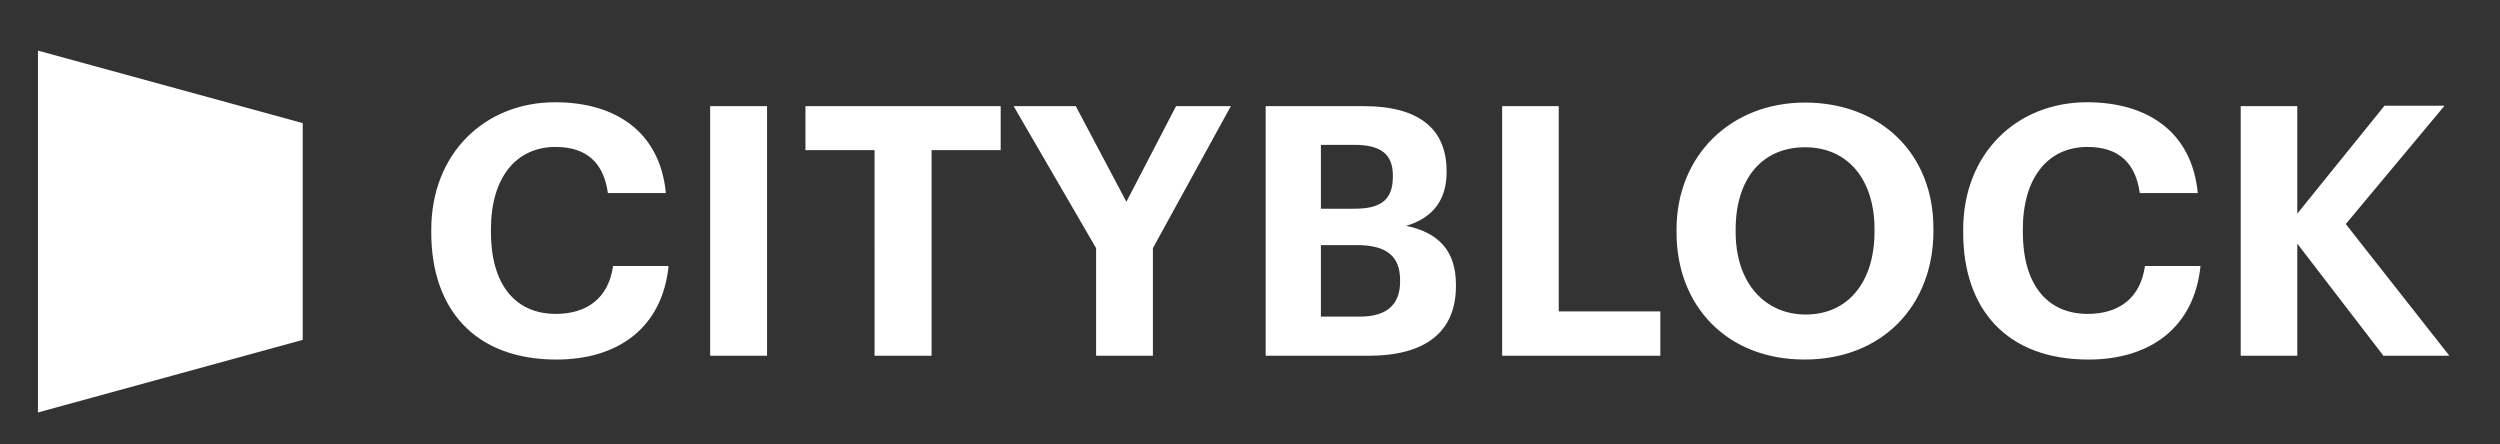 <?xml version="1.0" encoding="UTF-8"?> <!-- Generator: Adobe Illustrator 23.1.0, SVG Export Plug-In . SVG Version: 6.00 Build 0) --> <svg xmlns="http://www.w3.org/2000/svg" xmlns:xlink="http://www.w3.org/1999/xlink" version="1.1" id="katman_1" x="0px" y="0px" viewBox="0 0 448.079 79.596" xml:space="preserve"><rect x="0" y="0" width="448.079" height="79.596" fill="#333333" stroke="none"/> <path fill-rule="evenodd" clip-rule="evenodd" fill="#FFFFFF" d="M6.803,51.114V9.071L54.258,22.06v28.639v1.885v8.335L6.803,73.926 V52.583V51.114z M77.297,41.158v0.509c0,13.765,7.826,22.776,22.455,22.776c11.011,0,18.949-5.693,20.079-16.762h-9.953 c-0.812,5.769-4.693,8.578-10.256,8.578c-7.372,0-11.632-5.39-11.632-14.647v-0.509c0-9.259,4.505-14.765,11.574-14.765 c5.639,0,8.635,2.884,9.39,8.26h10.39c-1.057-11.011-9.069-16.271-19.834-16.271C86.802,18.327,77.297,27.584,77.297,41.158 M127.282,19.024h10.199v44.74h-10.199V19.024z M156.748,26.905h-12.386v-7.881h34.992v7.881h-12.386v36.859h-10.22V26.905z M181.675,19.024l14.78,25.451v19.288h10.181V44.475l13.971-25.451h-9.823l-8.899,17.137l-9.069-17.137H181.675z M244.436,19.024 h-17.589v44.74h18.401c10.332,0,15.704-4.318,15.704-12.52v-0.245c0-6.014-3.109-9.332-8.935-10.52 c4.996-1.451,7.257-4.884,7.257-9.578v-0.245C259.274,23.021,254.205,19.024,244.436,19.024 M242.815,37.407 c4.884,0,6.826-1.754,6.826-5.751V31.41c0-3.751-2.13-5.448-6.881-5.448h-6.014v11.444H242.815z M243.682,56.75 c4.996,0,7.26-2.242,7.26-6.314V50.19c0-4.13-2.263-6.26-7.747-6.26h-6.448v12.82H243.682z M279.374,19.024H269.23v44.74h28.357 v-7.957h-18.213V19.024z M300.487,41.158v0.509c0,13.083,8.956,22.773,22.946,22.773c13.953,0,23.097-9.69,23.097-23.018v-0.509 c0-13.462-9.559-22.53-23.021-22.53C310.255,18.382,300.487,27.826,300.487,41.158 M335.97,41.043v0.491 c0,9.011-4.751,14.838-12.311,14.838c-7.314,0-12.574-5.617-12.574-14.762V41.1c0-9.011,4.693-14.707,12.441-14.707 C331.335,26.393,335.97,32.353,335.97,41.043 M351.865,41.158v0.509c0,13.765,7.805,22.776,22.455,22.776 c11.011,0,18.946-5.693,20.079-16.762h-9.956c-0.809,5.769-4.693,8.578-10.256,8.578c-7.372,0-11.632-5.39-11.632-14.647v-0.509 c0-9.259,4.505-14.765,11.574-14.765c5.639,0,8.635,2.884,9.39,8.26h10.39c-1.057-11.011-9.069-16.271-19.834-16.271 C361.367,18.327,351.865,27.584,351.865,41.158 M427.377,18.948l-15.631,19.343V19.024h-10.141v44.74h10.141V43.666l15.443,20.097 h11.82l-18.57-23.606l17.704-21.209H427.377z"></path> </svg> 